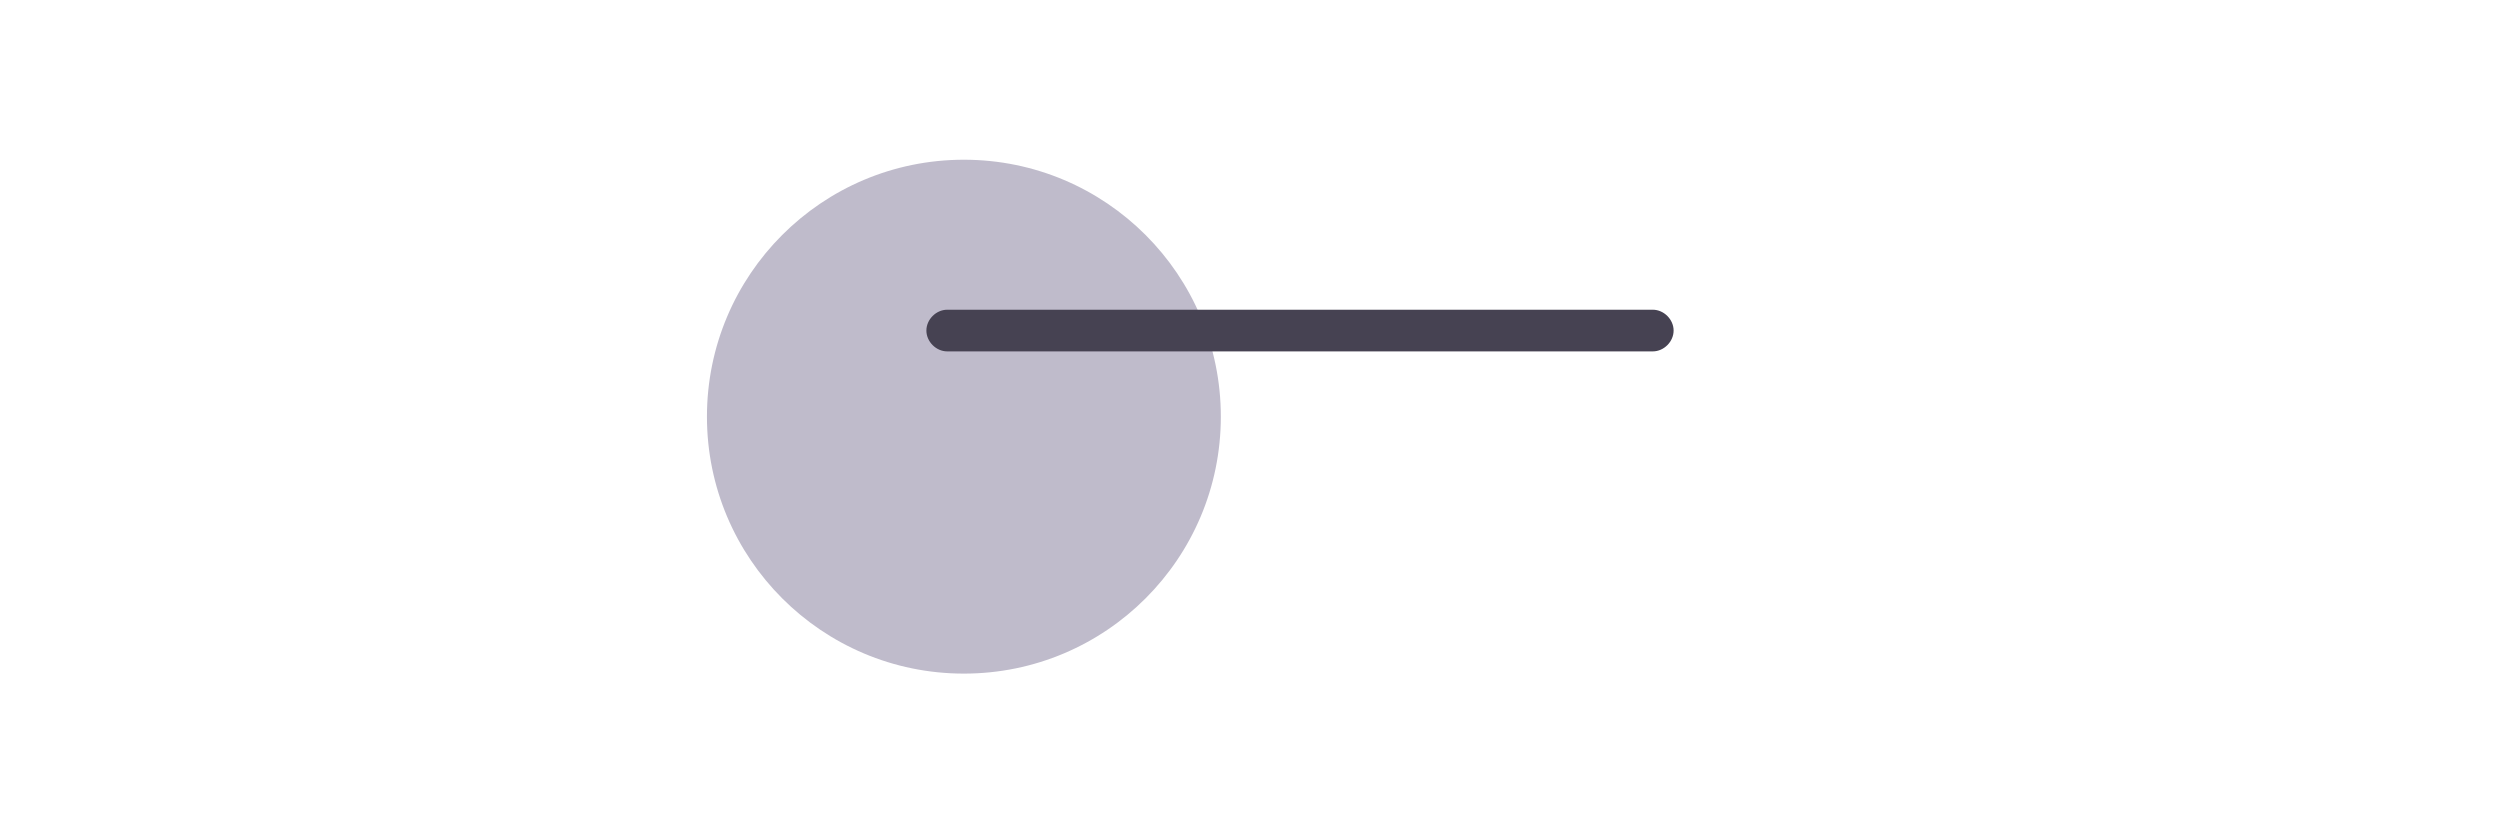 <?xml version="1.0" encoding="utf-8"?>
<!-- Generator: Adobe Illustrator 19.0.0, SVG Export Plug-In . SVG Version: 6.00 Build 0)  -->
<svg version="1.1" id="Layer_1" xmlns="http://www.w3.org/2000/svg" xmlns:xlink="http://www.w3.org/1999/xlink" x="0px" y="0px"
	 viewBox="0 120 180 60" style="enable-background:new 0 120 180 60;" xml:space="preserve">
<style type="text/css">
	.st0{fill:#BFBBCB;}
	.st1{fill:#464252;}
</style>
<g id="XMLID_3_">
	<circle id="XMLID_282_" class="st0" cx="69.4" cy="150" r="18.5"/>
	<path id="XMLID_5_" class="st1" d="M119,145.3H68.2c-0.8,0-1.5-0.7-1.5-1.5s0.7-1.5,1.5-1.5H119c0.8,0,1.5,0.7,1.5,1.5
		S119.8,145.3,119,145.3z"/>
</g>
</svg>
